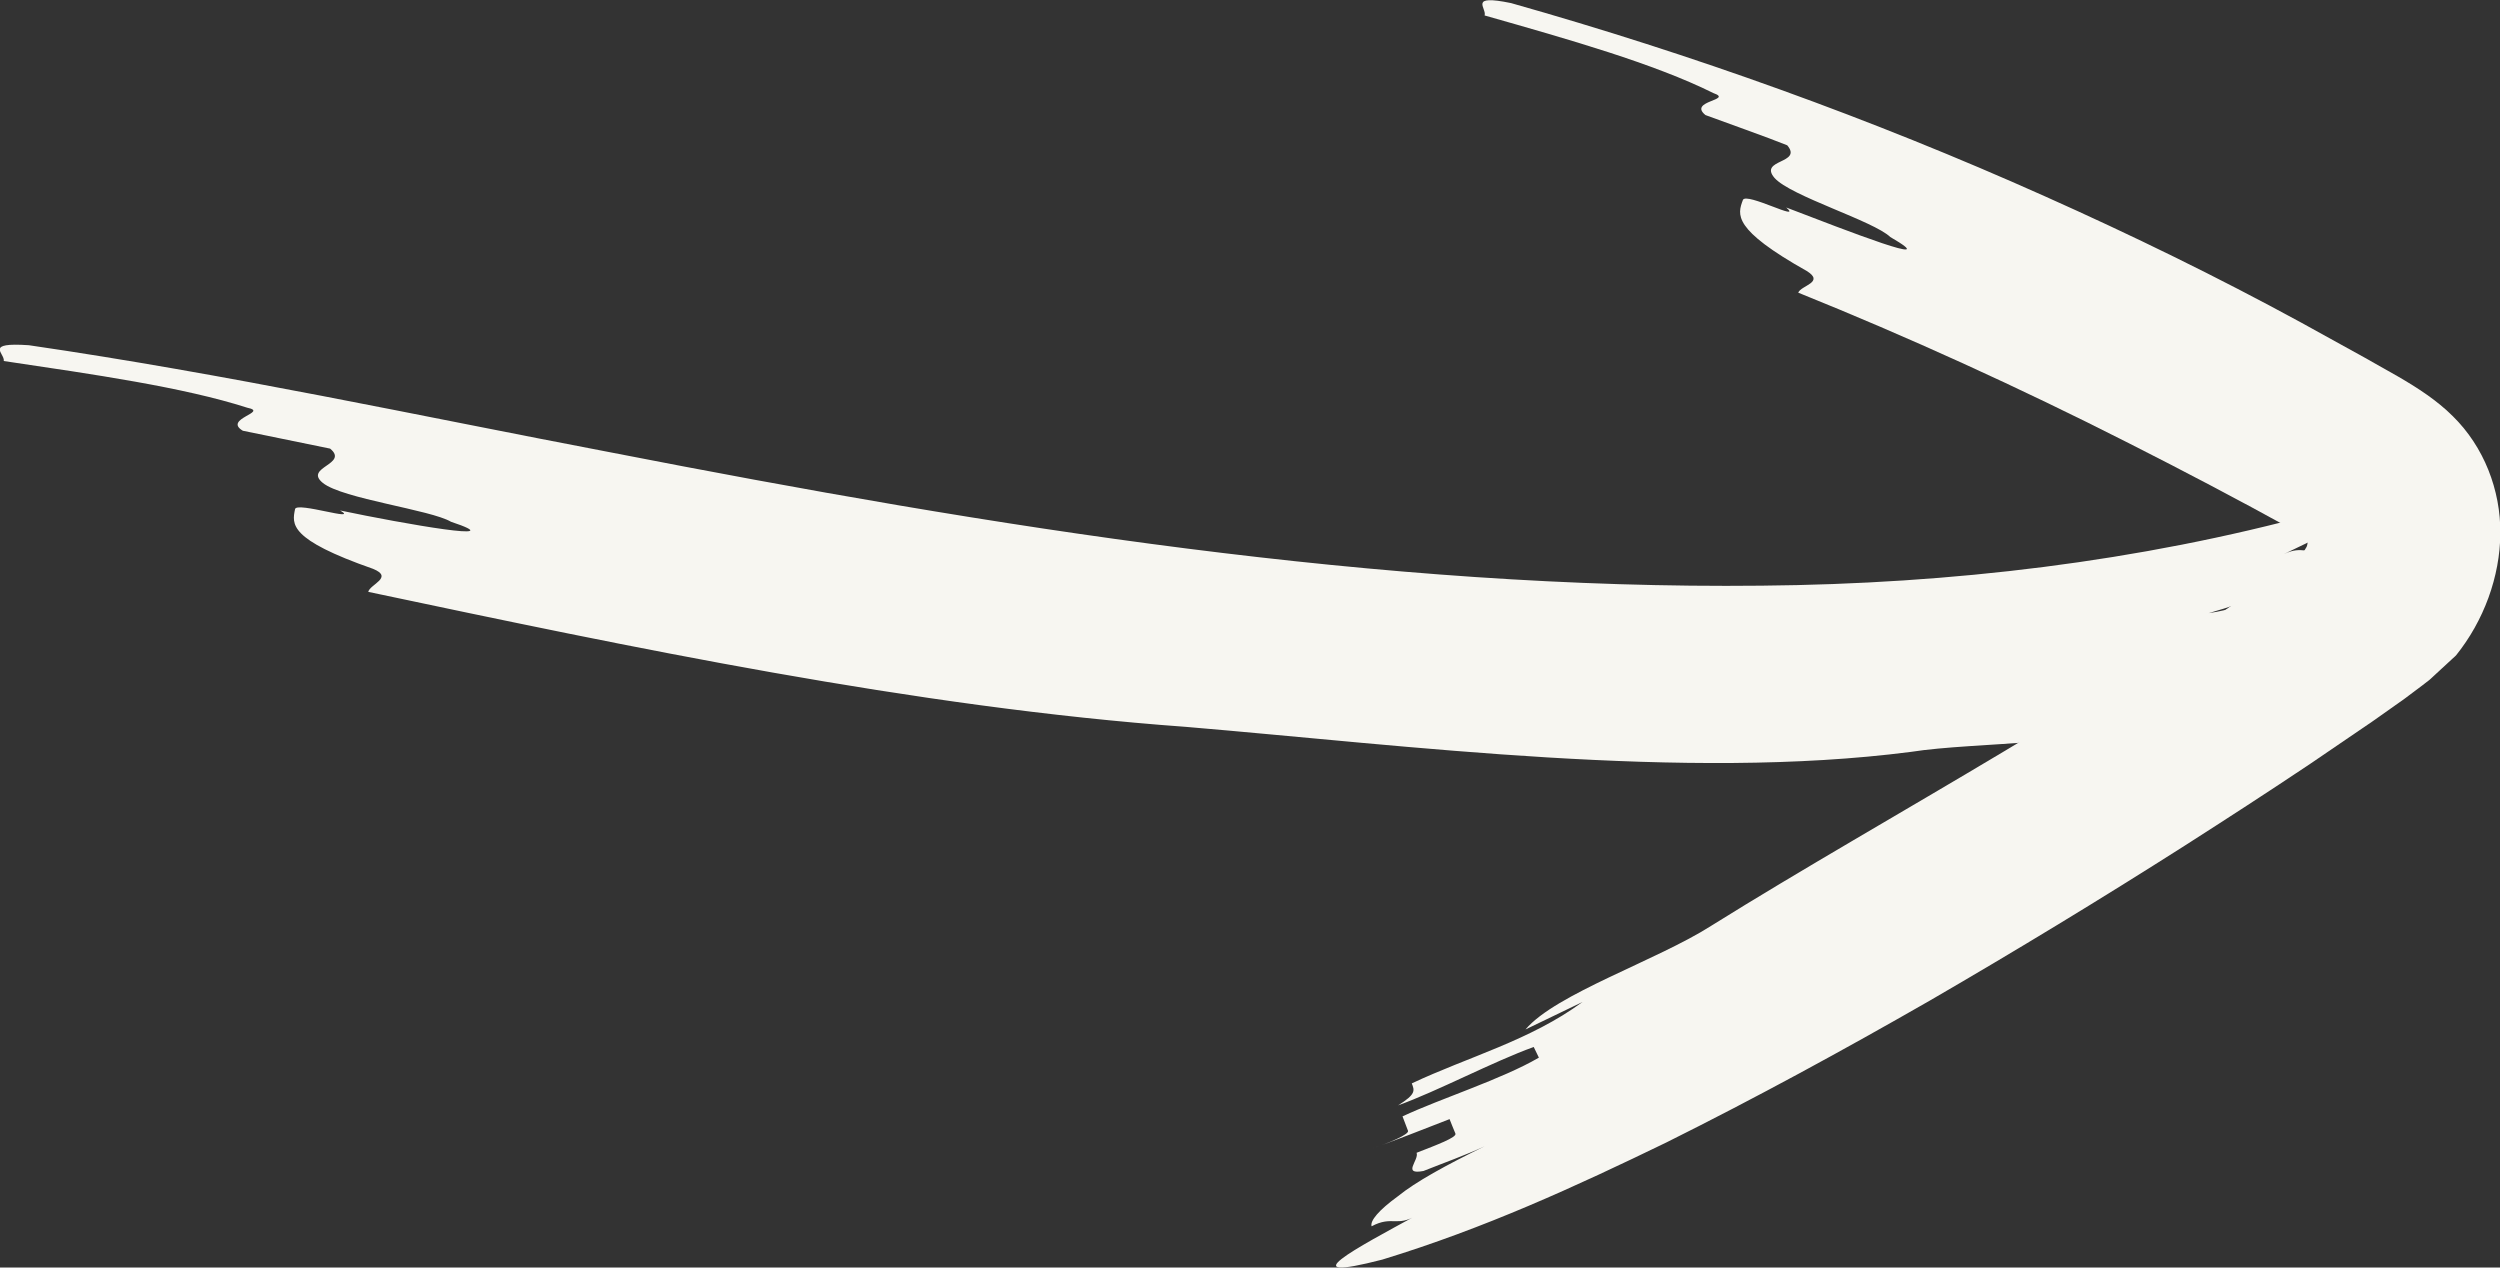 <svg xmlns="http://www.w3.org/2000/svg" xmlns:xlink="http://www.w3.org/1999/xlink" id="Capa_1" x="0px" y="0px" viewBox="0 0 72.78 36.9" style="enable-background:new 0 0 72.78 36.9;" xml:space="preserve"><rect x="0" y="0" width="72.78" height="36.9" fill="#333333" stroke="none"/><g>	<g>		<g>			<g>				<path style="fill:#F7F6F1;" d="M49.82,26.95c5.19-3.24,11.95-6.79,16.82-10.56l0.28-0.22c0.09-0.08,0.19-0.16,0.17-0.15     c0.02-0.03,0.04-0.07,0.06-0.1c0.05-0.12,0.03-0.25-0.03-0.32c-0.03-0.04-0.07-0.07-0.12-0.08l-0.06-0.01     c-0.05-0.02,0.05,0.04-0.23-0.11c-1.56-0.86-3.14-1.69-4.74-2.5c-3.19-1.62-6.44-3.1-9.62-4.38c0.08-0.21,0.78-0.3,0.25-0.63     c-2.17-1.22-2.02-1.64-1.86-2.07C50.84,5.59,52.5,6.48,52,6.04c1.75,0.67,4.67,1.81,3.03,0.86c-0.49-0.47-2.9-1.19-3.37-1.72     c-0.47-0.55,0.83-0.41,0.37-0.95c-0.59-0.24-1.79-0.66-2.38-0.88c-0.52-0.42,0.83-0.43,0.23-0.64c-1.73-0.86-4.2-1.56-6.66-2.26     c0.07-0.21-0.49-0.62,0.77-0.36c5.27,1.49,10.48,3.36,15.53,5.62c2.53,1.13,5.03,2.35,7.47,3.68l1.83,1.01l0.99,0.56     c0.57,0.33,1.14,0.7,1.59,1.15c0.91,0.89,1.4,2.15,1.39,3.42c-0.01,1.26-0.48,2.54-1.29,3.55l-0.77,0.71     c-0.25,0.2-0.64,0.48-0.74,0.56l-0.92,0.65l-1.82,1.24c-1.21,0.81-2.43,1.6-3.65,2.38c-2.45,1.56-4.92,3.06-7.42,4.51     c-2.51,1.44-5.06,2.83-7.67,4.13c-2.64,1.28-5.29,2.5-8.27,3.41c-2.72,0.7-0.76-0.33,1-1.29c-0.57,0.35-0.71,0-1.31,0.32     c-0.05-0.16,0.21-0.47,0.76-0.87c0.53-0.43,1.39-0.9,2.53-1.46c-0.58,0.27-1.18,0.48-1.78,0.72c-0.64,0.12-0.12-0.32-0.2-0.53     c0.59-0.23,1.18-0.45,1.13-0.56c-0.04-0.1-0.13-0.31-0.17-0.42c-0.58,0.22-1.74,0.69-2.33,0.88c0.59-0.19,1.16-0.44,1.12-0.54     c-0.04-0.11-0.12-0.32-0.16-0.42c1.11-0.52,2.89-1.08,3.97-1.71l-0.15-0.31c-1.17,0.42-2.81,1.29-3.95,1.7     c0.53-0.33,0.48-0.43,0.4-0.64c1.63-0.77,3.45-1.25,4.97-2.37l-1.66,0.8C45.29,28.93,48.24,27.96,49.82,26.95z"></path>			</g>		</g>	</g>	<g>		<g>			<g>				<path style="fill:#F7F6F1;" d="M55.62,21.89c-6.59,0.85-14.57-0.18-21.1-0.73c-7.88-0.57-16.23-2.33-23.8-3.93     c0.05-0.22,0.75-0.42,0.14-0.67c-2.46-0.86-2.36-1.3-2.27-1.74c0.05-0.22,1.9,0.39,1.31,0.04c1.9,0.4,5.09,0.95,3.23,0.33     c-0.59-0.35-3.16-0.67-3.73-1.13c-0.57-0.46,0.77-0.54,0.21-1c-0.64-0.13-1.91-0.39-2.54-0.52C6.48,12.19,7.84,12,7.2,11.87     c-1.87-0.6-4.47-0.97-7.09-1.36c0.04-0.22-0.59-0.55,0.73-0.46c5.76,0.84,11.33,2.05,16.94,3.12c5.59,1.09,11.19,2.09,16.78,2.8     c5.59,0.71,11.19,1.14,16.73,1.08c5.53-0.05,10.98-0.7,16.15-2.11c2.4-0.51,0.77,0.38-0.95,1.19c0.57-0.27,0.66,0.06,1.24-0.21     c0.09,0.31-0.96,1.23-3.43,1.93c0.63-0.09,1.24-0.31,1.86-0.46c0.65-0.05,0.08,0.33,0.14,0.55c-0.62,0.17-1.25,0.33-1.22,0.44     c0.02,0.11,0.07,0.33,0.1,0.44c0.63-0.17,1.89-0.5,2.52-0.67c-0.63,0.17-1.26,0.33-1.23,0.44c0.03,0.11,0.08,0.33,0.11,0.44     c-1.24,0.51-3.24,0.58-4.51,0.93l0.06,0.34c1.32-0.13,3.27-0.53,4.54-0.94c-0.61,0.28-0.59,0.39-0.54,0.61     c-0.95,0.35-1.96,0.41-2.95,0.57c-0.99,0.14-1.97,0.34-2.93,0.64c0.66-0.07,1.32-0.22,1.97-0.33     C60.99,21.75,57.6,21.58,55.62,21.89z"></path>			</g>		</g>	</g></g></svg>